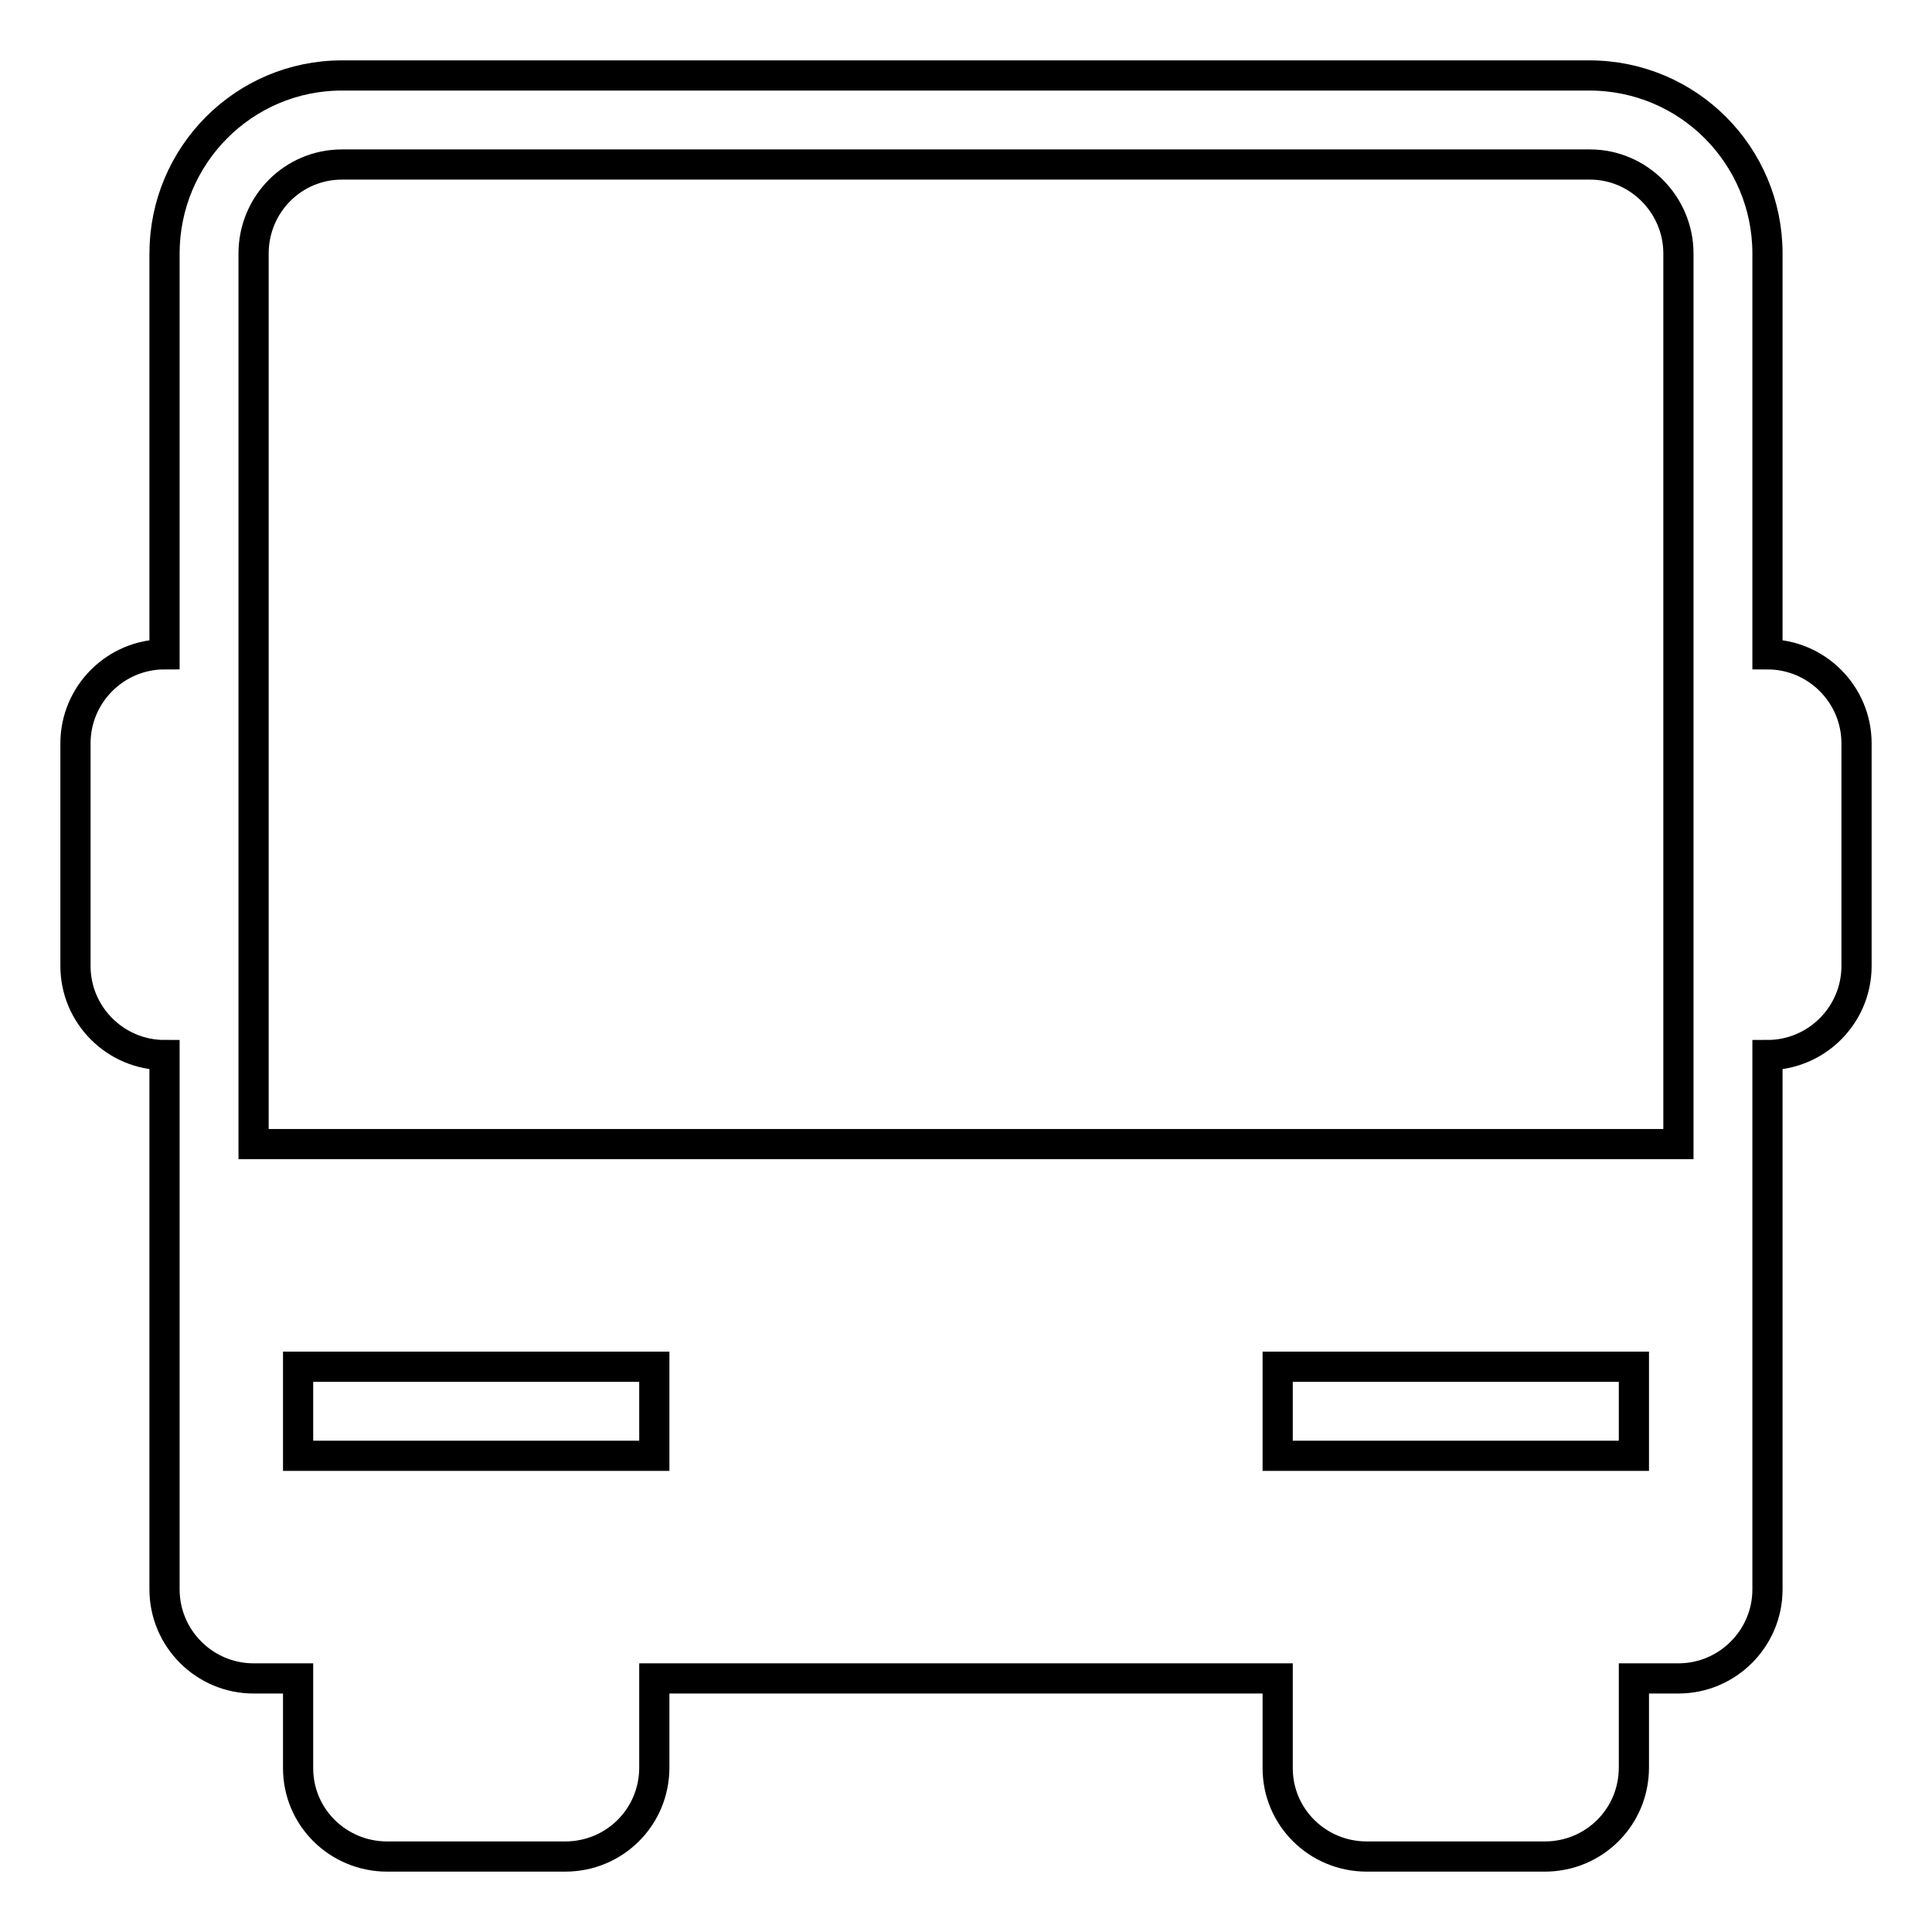 <?xml version="1.0" encoding="utf-8"?>
<!-- Svg Vector Icons : http://www.onlinewebfonts.com/icon -->
<!DOCTYPE svg PUBLIC "-//W3C//DTD SVG 1.1//EN" "http://www.w3.org/Graphics/SVG/1.1/DTD/svg11.dtd">
<svg version="1.1" xmlns="http://www.w3.org/2000/svg" xmlns:xlink="http://www.w3.org/1999/xlink" x="0px" y="0px" viewBox="0 0 256 256" enable-background="new 0 0 256 256" xml:space="preserve">
<g> <path stroke-width="4" fill-opacity="0" stroke="#000000"  d="M234.2,33.6v53.1c6.5,0,11.8,5.3,11.8,11.8V128c0,6.5-5.3,11.8-11.8,11.8l0,0v70.8 c0,6.5-5.3,11.8-11.8,11.8c0,0,0,0,0,0h-5.9v11.8c0,6.6-5.3,11.8-11.8,11.8h-23.6c-6.5,0-11.8-5.2-11.8-11.7c0,0,0,0,0-0.1v-11.8 H86.7v11.8c0,6.6-5.3,11.8-11.8,11.8H51.3c-6.5,0-11.8-5.2-11.8-11.7c0,0,0,0,0-0.1v-11.8h-5.9c-6.5,0-11.8-5.3-11.8-11.8v-70.8 c-6.5,0-11.8-5.3-11.8-11.8V98.5c0-6.5,5.3-11.8,11.8-11.8V33.6c0-13,10.5-23.6,23.5-23.6c0,0,0,0,0,0h165.3 C223.7,10,234.2,20.6,234.2,33.6L234.2,33.6z M39.5,192.9h47.2v-11.8H39.5V192.9z M169.3,192.9h47.2v-11.8h-47.2V192.9z M222.4,128 V33.6c0-6.5-5.3-11.8-11.7-11.8H45.3c-6.5,0-11.7,5.3-11.7,11.8v118h188.8V128z"/></g>
</svg>
